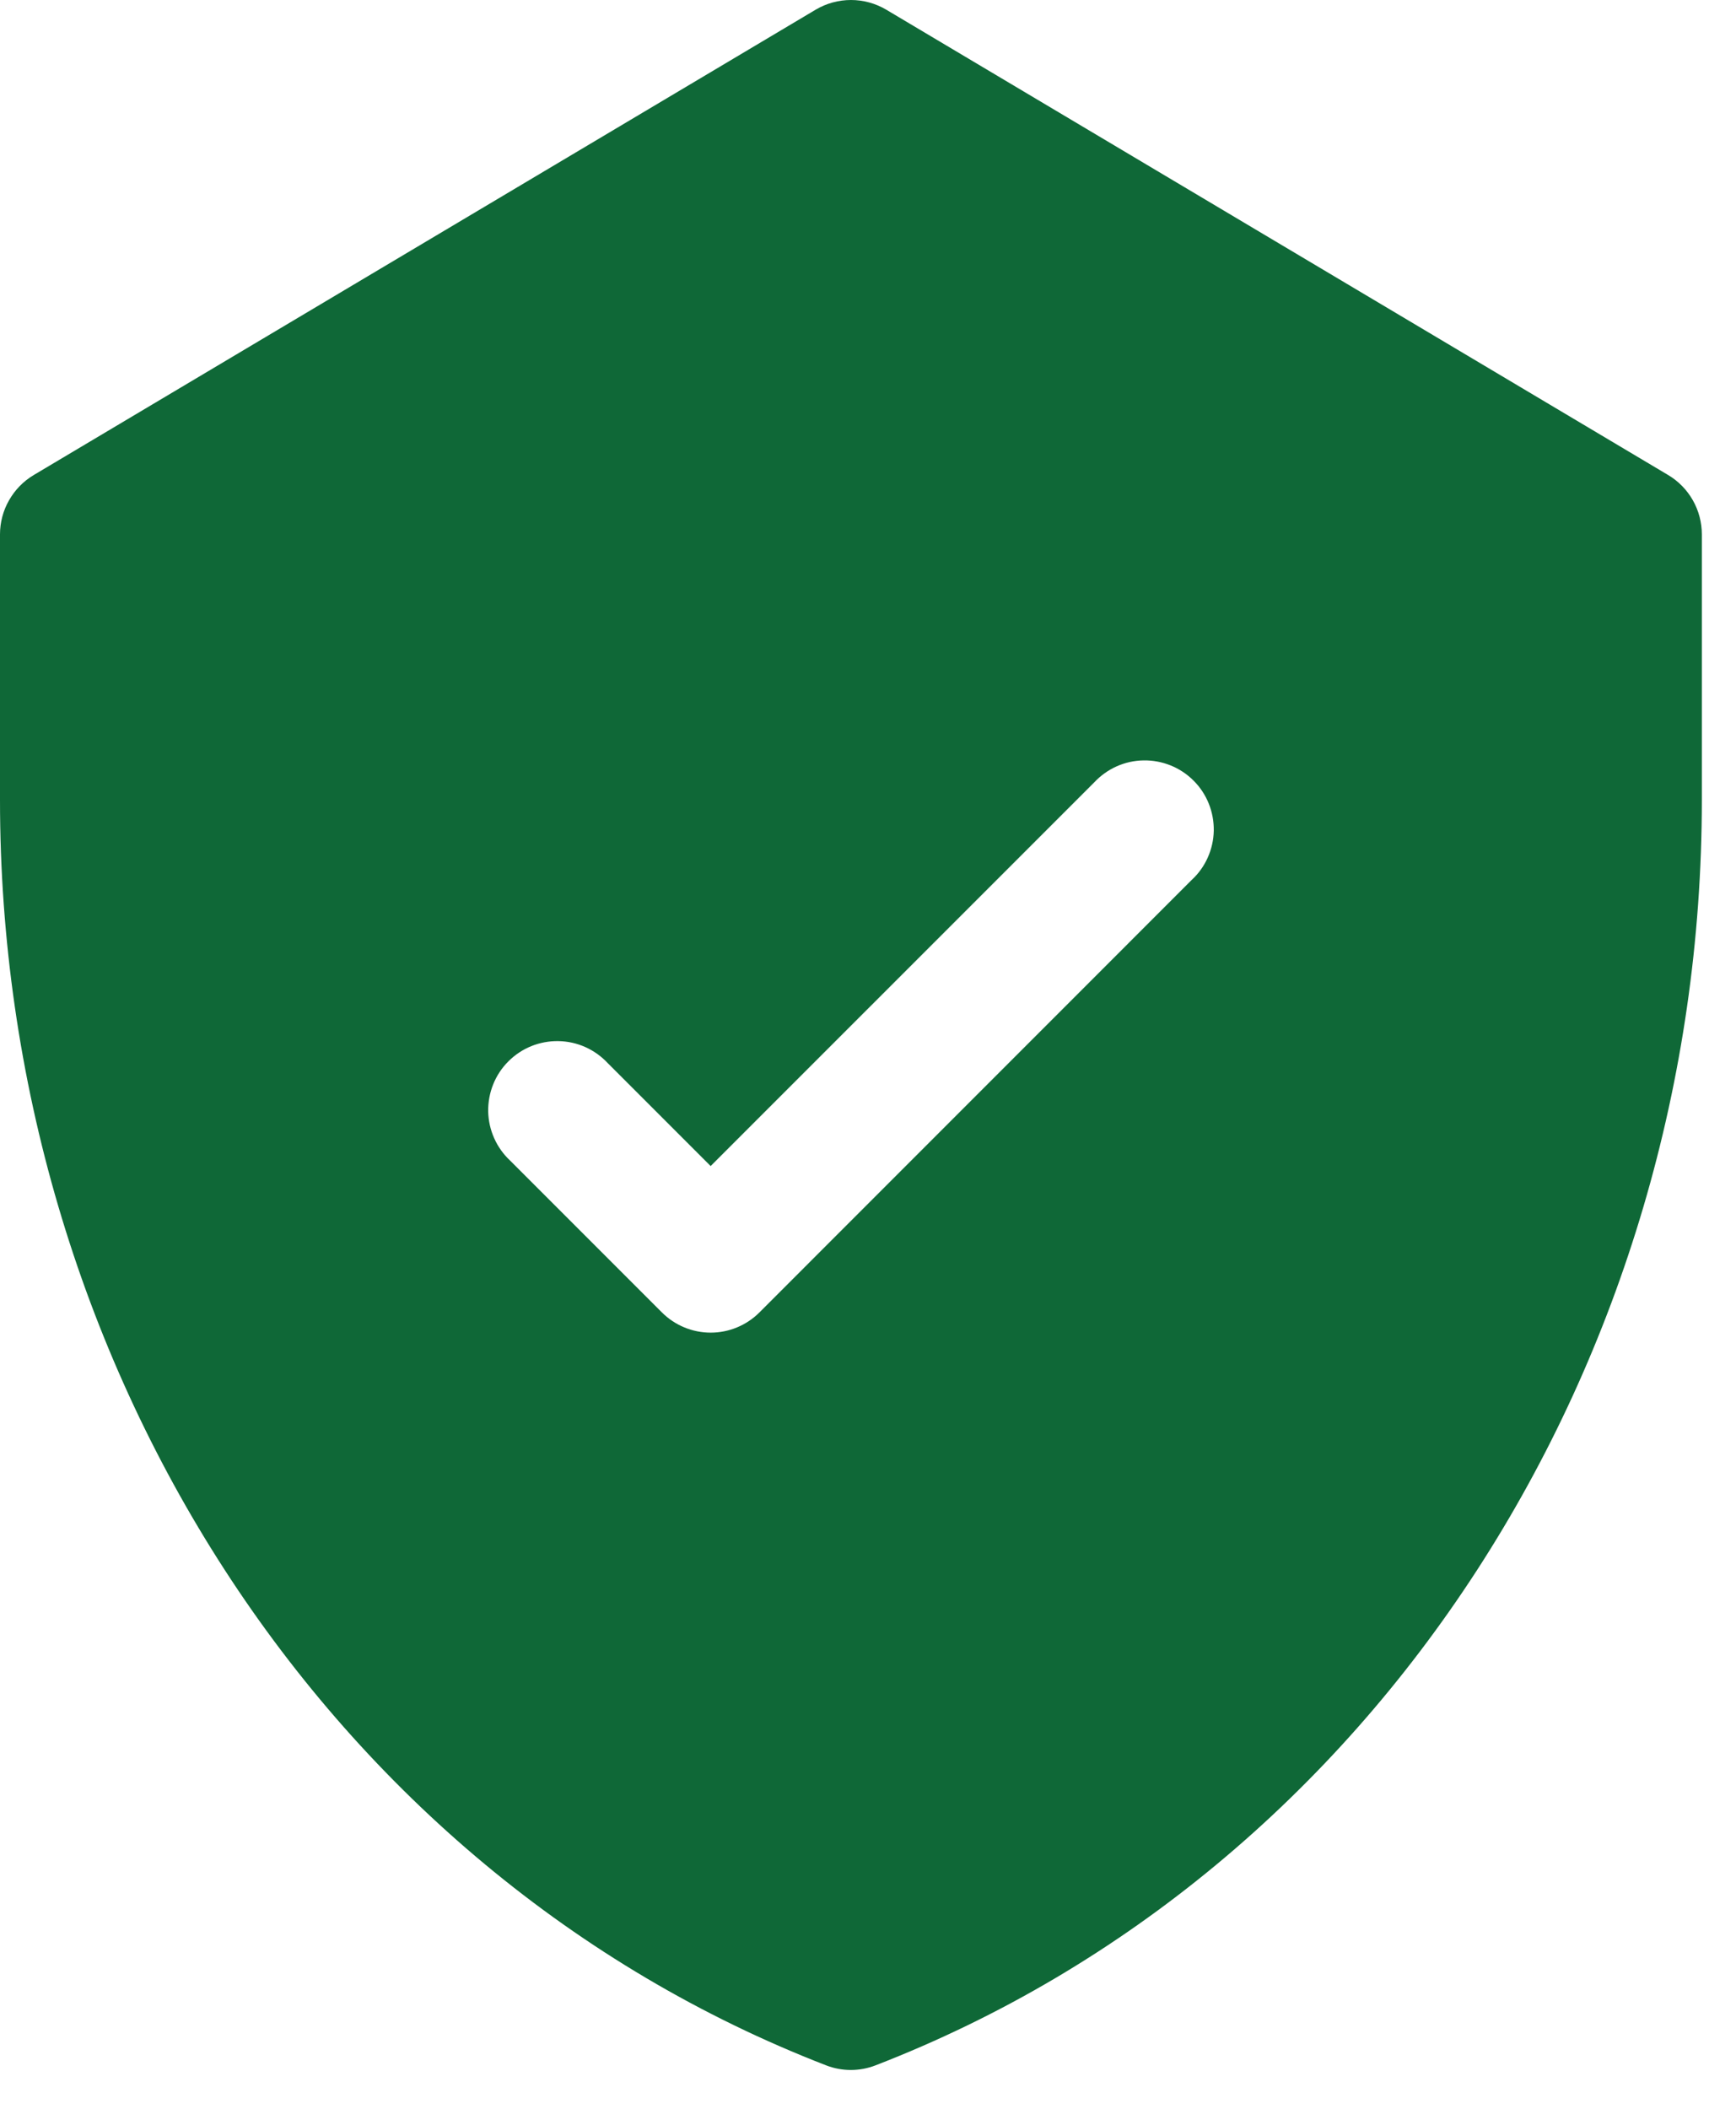 <svg width="28" height="34" viewBox="0 0 28 34" fill="none" xmlns="http://www.w3.org/2000/svg">
<path d="M26.906 7.659L14.294 0.156C14.122 0.054 13.925 0 13.725 0C13.525 0 13.328 0.054 13.156 0.156L0.544 7.659C0.378 7.758 0.241 7.898 0.146 8.066C0.05 8.233 9.7119e-05 8.423 0 8.615V12.899C0 21.92 5.212 30.16 13.323 33.299C13.58 33.399 13.866 33.399 14.123 33.299C22.218 30.167 27.449 21.946 27.449 12.899V8.615C27.449 8.423 27.399 8.233 27.304 8.066C27.209 7.898 27.072 7.758 26.906 7.659ZM19.221 14.187L12.249 21.16C12.04 21.369 11.757 21.486 11.463 21.486C11.168 21.486 10.885 21.369 10.676 21.16L8.229 18.713C8.12 18.612 8.032 18.489 7.971 18.352C7.91 18.216 7.877 18.068 7.874 17.919C7.872 17.769 7.899 17.621 7.955 17.482C8.011 17.343 8.094 17.217 8.2 17.112C8.306 17.006 8.432 16.922 8.571 16.866C8.709 16.811 8.858 16.783 9.007 16.786C9.157 16.788 9.304 16.821 9.441 16.882C9.577 16.943 9.7 17.031 9.802 17.14L11.462 18.8L17.649 12.614C17.751 12.505 17.874 12.417 18.01 12.356C18.147 12.295 18.294 12.262 18.444 12.26C18.593 12.257 18.742 12.285 18.881 12.341C19.019 12.396 19.145 12.48 19.251 12.586C19.357 12.691 19.44 12.817 19.496 12.956C19.552 13.095 19.579 13.243 19.577 13.393C19.574 13.542 19.541 13.69 19.48 13.826C19.419 13.963 19.331 14.086 19.221 14.187Z" fill="#0f6837"/>
</svg>
